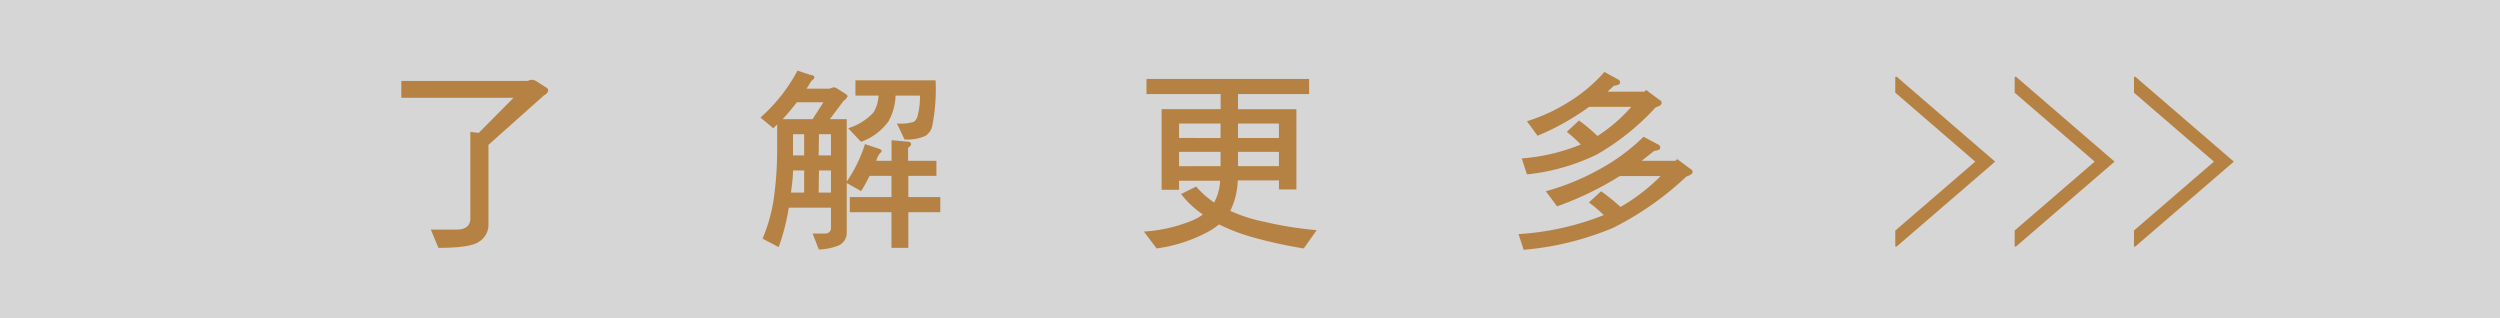 <svg xmlns="http://www.w3.org/2000/svg" xmlns:xlink="http://www.w3.org/1999/xlink" viewBox="0 0 296.34 37.74"><rect x="0" y="0" width="296.34" height="37.74" fill="#333333" stroke="none"/><defs><style>.cls-1,.cls-6{fill:none;}.cls-2{opacity:0.8;}.cls-3{fill:#fff;}.cls-4{fill:#b68243;}.cls-5{clip-path:url(#clip-path);}.cls-6{stroke:#b68243;stroke-miterlimit:10;stroke-width:1.54px;}.cls-7{clip-path:url(#clip-path-2);}.cls-8{clip-path:url(#clip-path-3);}</style><clipPath id="clip-path"><rect class="cls-1" x="224.67" y="9.09" width="15.05" height="20.12" transform="translate(464.38 38.31) rotate(180)"/></clipPath><clipPath id="clip-path-2"><rect class="cls-1" x="238.81" y="9.09" width="15.05" height="20.12" transform="translate(492.67 38.31) rotate(180)"/></clipPath><clipPath id="clip-path-3"><rect class="cls-1" x="252.95" y="9.09" width="15.05" height="20.12" transform="translate(520.95 38.31) rotate(180)"/></clipPath></defs><g id="圖層_2" data-name="圖層 2"><g id="圖層_1-2" data-name="圖層 1"><g class="cls-2"><rect class="cls-3" width="296.34" height="37.74"/></g><path class="cls-4" d="M63.58,9.63l1.19.76a.4.4,0,0,1,.21.3c0,.23-.18.44-.53.64L57.9,17.17v9.34a2.36,2.36,0,0,1-1.15,2.16c-.64.46-2.23.71-4.78.71l-.9-2.16h3q1.55,0,1.68-1.17V15.63l1,.12,4.12-4.16H47.57v-2H62.48L63,9.45A1.13,1.13,0,0,1,63.58,9.63Z"/><path class="cls-4" d="M96.14,8.9c.25,0,.39.13.39.27s-.14.28-.37.44c-.18.32-.37.62-.55.9h2.71l.46-.16a.92.92,0,0,1,.48.16l1,.64c.13.09.2.18.2.25s-.16.37-.46.55l-1.63,2.17h2v7.4a16.68,16.68,0,0,0,2.16-4.44l1.66.55c.2.07.32.17.32.26s-.07.16-.18.25a2.32,2.32,0,0,0-.46.92h1.81V16.62l1.82.16c.32,0,.5.12.5.3s-.13.26-.36.44v1.54H111v1.79h-3.33v2.51h3.79v1.79h-3.79v4.23h-2V25.15h-4.94V23.36h4.94V20.85h-2.6a15.35,15.35,0,0,1-1,1.8l-1.7-.95v5.8a1.67,1.67,0,0,1-1.31,1.72,6.34,6.34,0,0,1-2,.35l-.74-1.89,1.52,0A.64.64,0,0,0,98.5,27V24.62h-5a25.4,25.4,0,0,1-1.2,4.67l-1.91-1a19.39,19.39,0,0,0,1.29-4.48,41,41,0,0,0,.44-5.75V14.76l-.46.44-1.52-1.27a19.57,19.57,0,0,0,4.39-5.56Zm.18,5.22,1.29-2H94.46c-.55.71-1.11,1.38-1.68,2Zm-1,8.71V20.21H94c0,.92-.14,1.79-.24,2.62Zm0-4.41V15.91H94v2.51Zm1.72,0H98.5V15.91H97.08Zm0,4.41H98.5V20.21H97.08ZM110.9,9.52a22.19,22.19,0,0,1-.35,5.17,1.93,1.93,0,0,1-.87,1.43,5.39,5.39,0,0,1-2.46.41l-.9-1.89a5.51,5.51,0,0,0,2-.2,1.21,1.21,0,0,0,.46-.76,8.78,8.78,0,0,0,.27-2.35h-2.89a6.62,6.62,0,0,1-.86,3.08,6.83,6.83,0,0,1-3.24,2.4l-1.52-1.61a6.81,6.81,0,0,0,3-1.87,4.27,4.27,0,0,0,.6-2h-2.74V9.52Z"/><path class="cls-4" d="M155.18,9.36v1.79h-8.43v1.79h6.92v9.52H151.6V21.38h-4.88a8.81,8.81,0,0,1-.76,3.34,1.71,1.71,0,0,1-.13.27,17.91,17.91,0,0,0,4,1.29,42.5,42.5,0,0,0,6.25,1l-1.54,2.17a55.07,55.07,0,0,1-6.25-1.38,22.8,22.8,0,0,1-3.79-1.47,9.07,9.07,0,0,1-1,.71,17.92,17.92,0,0,1-6.4,2.14l-1.51-2a17.92,17.92,0,0,0,5.77-1.33,5.39,5.39,0,0,0,1.22-.7A11.13,11.13,0,0,1,140,23l1.79-.89A10.21,10.21,0,0,0,143.92,24a6,6,0,0,0,.71-2.58h-4.87v1.08h-2.07V12.94h7V11.15h-8.79V9.36Zm-10.5,7V14.64h-4.92v1.71Zm0,3.33V18h-4.92v1.7Zm2.07-3.33h4.85V14.64h-4.85Zm0,3.33h4.85V18h-4.85Z"/><path class="cls-4" d="M196.5,17.1a.42.42,0,0,1,.3.42c0,.21-.25.32-.73.37-.51.41-1,.8-1.47,1.17h4l.18-.18A.36.36,0,0,1,199,19l1.34,1a.47.47,0,0,1,.3.36c0,.23-.26.42-.74.56a36.2,36.2,0,0,1-8.74,6.11,35.07,35.07,0,0,1-10.55,2.58L180,27.75a32.94,32.94,0,0,0,10.1-2.25A13.74,13.74,0,0,0,188.34,24l1.45-1.33a24,24,0,0,1,2.3,1.86,22.94,22.94,0,0,0,4.76-3.66H192a37.85,37.85,0,0,1-7.43,3.59l-1.33-1.79a28.75,28.75,0,0,0,6.09-2.46,23.45,23.45,0,0,0,5.49-4Zm-4.73-7.7a.4.4,0,0,1,.27.39c0,.21-.25.32-.73.37l-.76.71h4.37a2.32,2.32,0,0,0,.16-.18.33.33,0,0,1,.27.14l1.34,1a.43.43,0,0,1,.27.37c0,.23-.25.39-.71.53a29.08,29.08,0,0,1-6.92,5.56A24.68,24.68,0,0,1,181,20.67l-.62-1.89a23.27,23.27,0,0,0,7-1.65,16.65,16.65,0,0,0-1.66-1.5l1.45-1.35a20.16,20.16,0,0,1,2.19,1.84,18.67,18.67,0,0,0,4-3.45h-5a29.41,29.41,0,0,1-6.11,3.42L181,14.37a20.84,20.84,0,0,0,4.83-2.21,18.59,18.59,0,0,0,4.35-3.63Z"/><g class="cls-5"><polygon class="cls-6" points="235.32 19.16 219.34 5.38 219.34 32.93 235.32 19.16"/></g><g class="cls-7"><polygon class="cls-6" points="249.47 19.16 233.48 5.38 233.48 32.93 249.47 19.16"/></g><g class="cls-8"><polygon class="cls-6" points="263.61 19.16 247.62 5.38 247.62 32.93 263.61 19.16"/></g></g></g></svg>